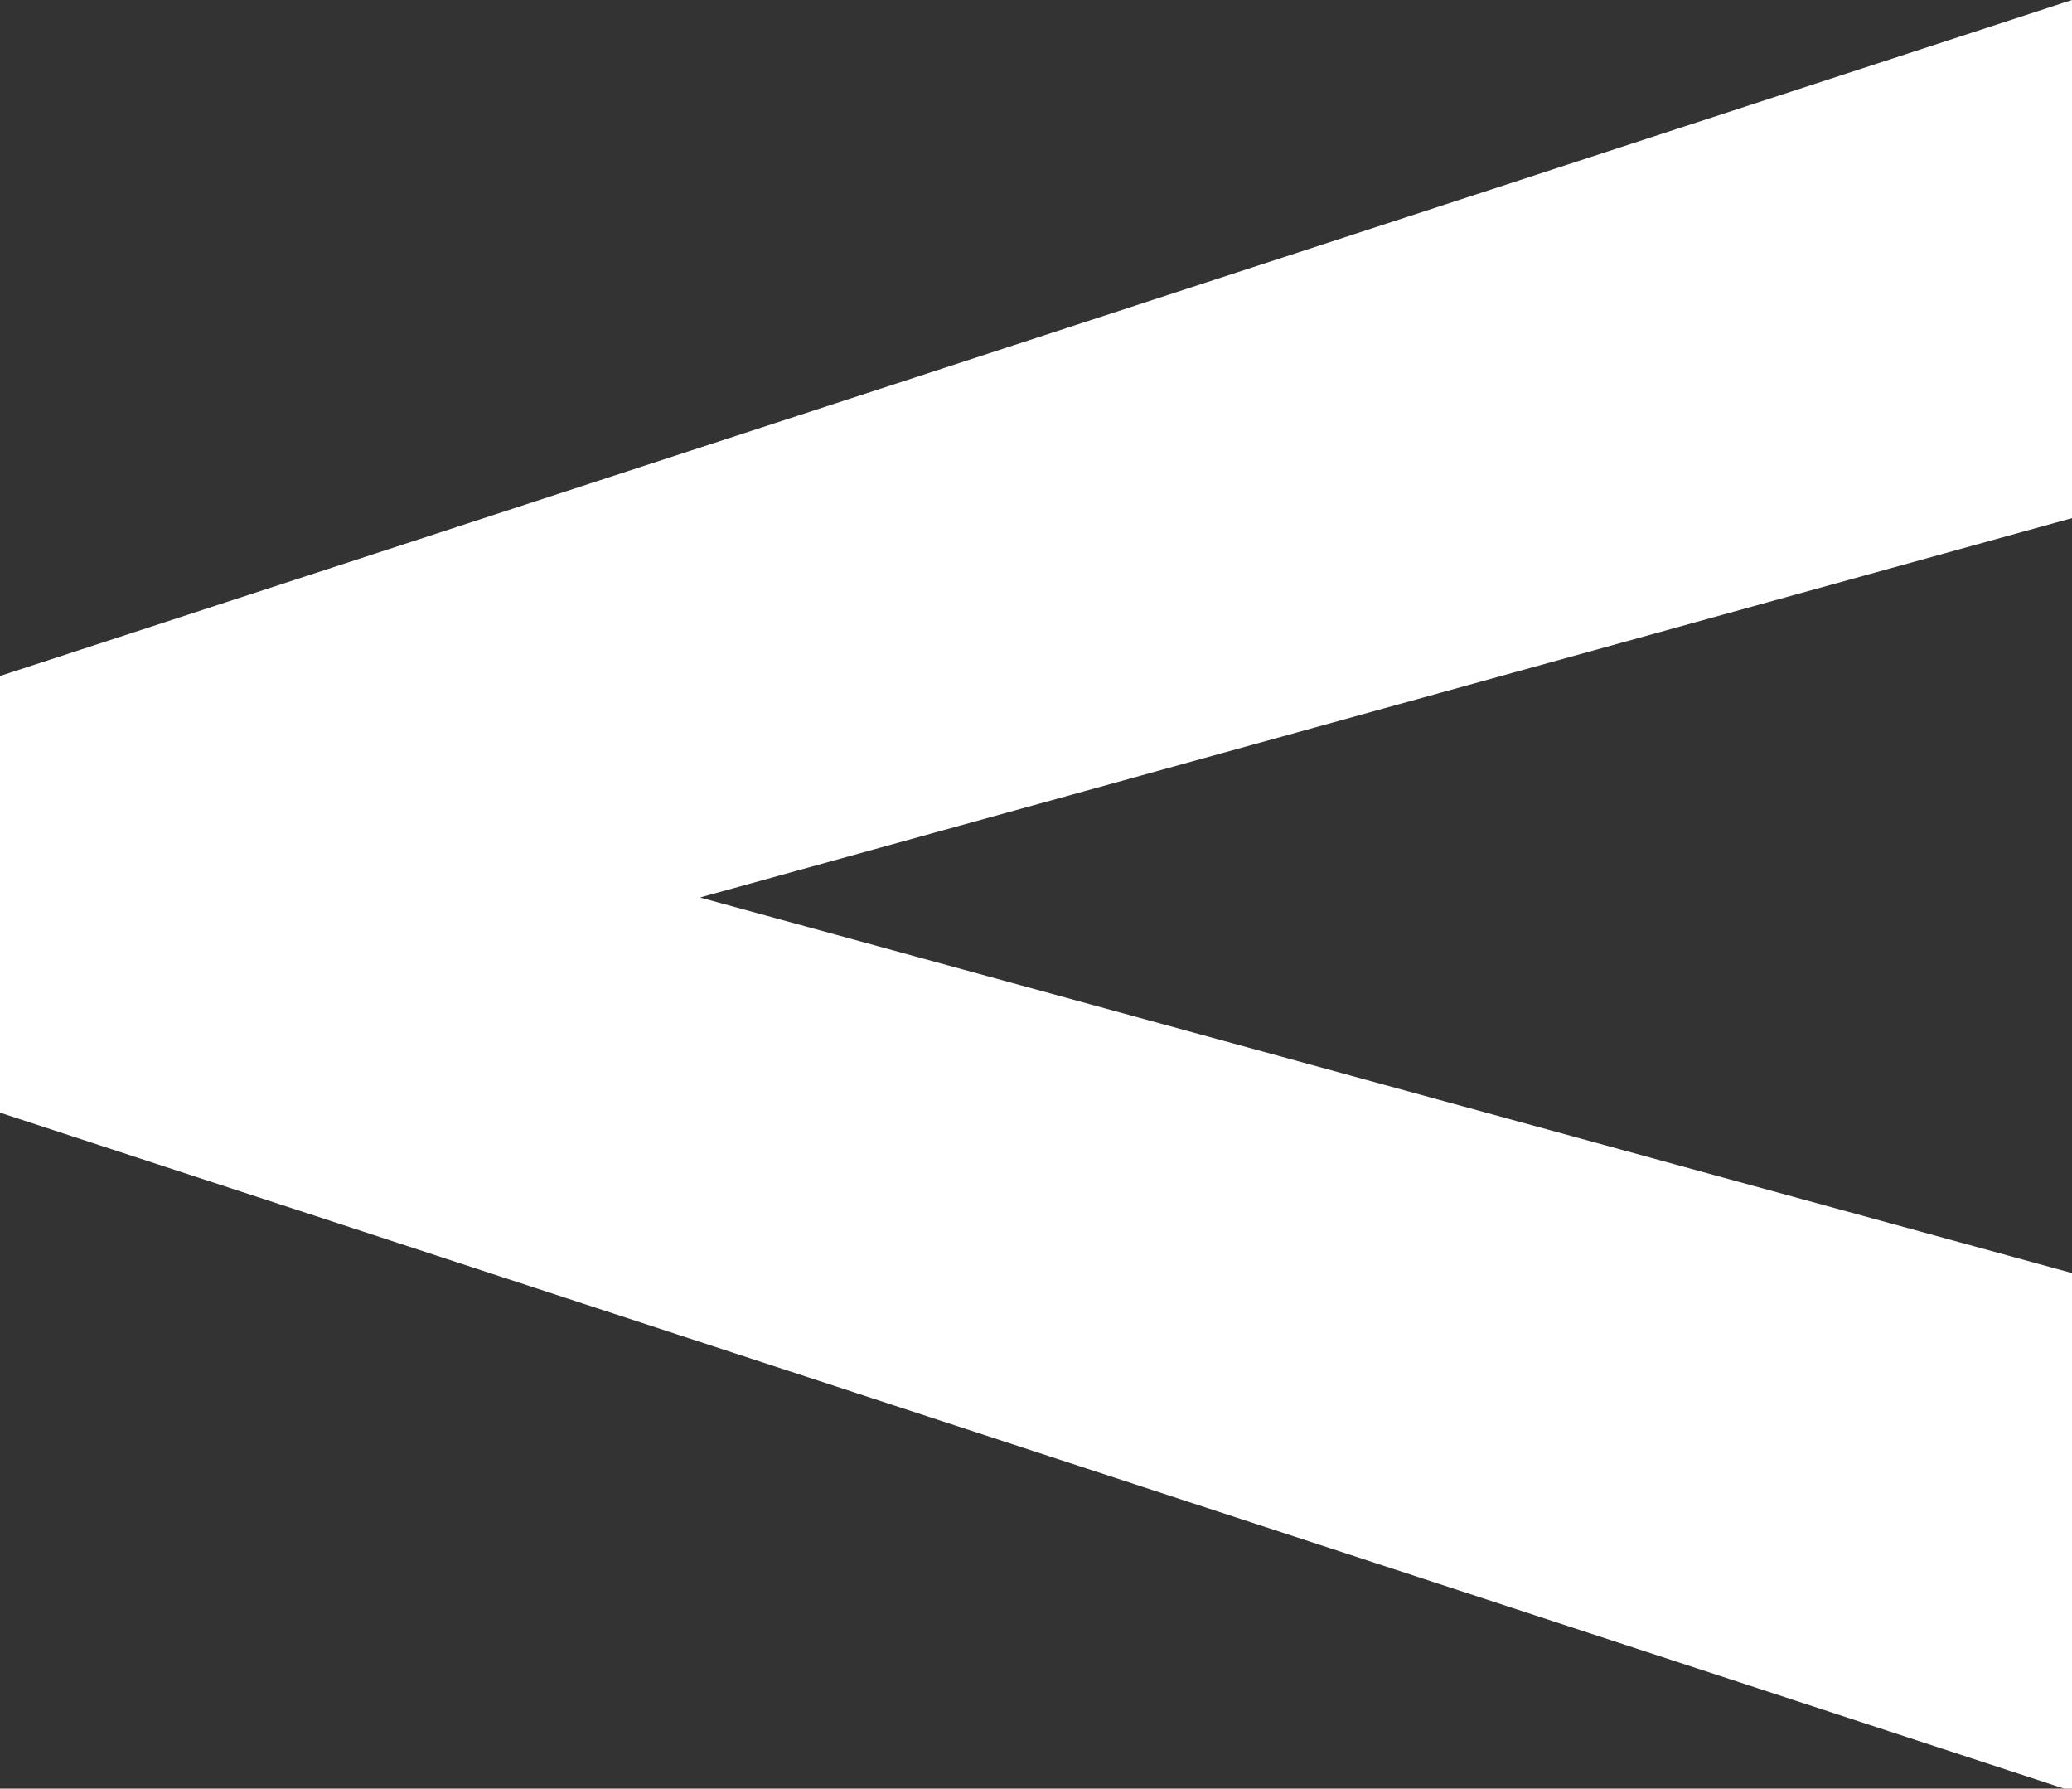 <svg height="14.05" viewBox="0 0 16.28 14.05" width="16.28" xmlns="http://www.w3.org/2000/svg"><rect x="0" y="0" width="16.28" height="14.05" fill="#333333" stroke="none"/><path d="m5.5 7.05 10.78 2.95v4.07l-16.28-5.33v-3.43l16.28-5.31v4.07z" fill="#fff"/></svg>